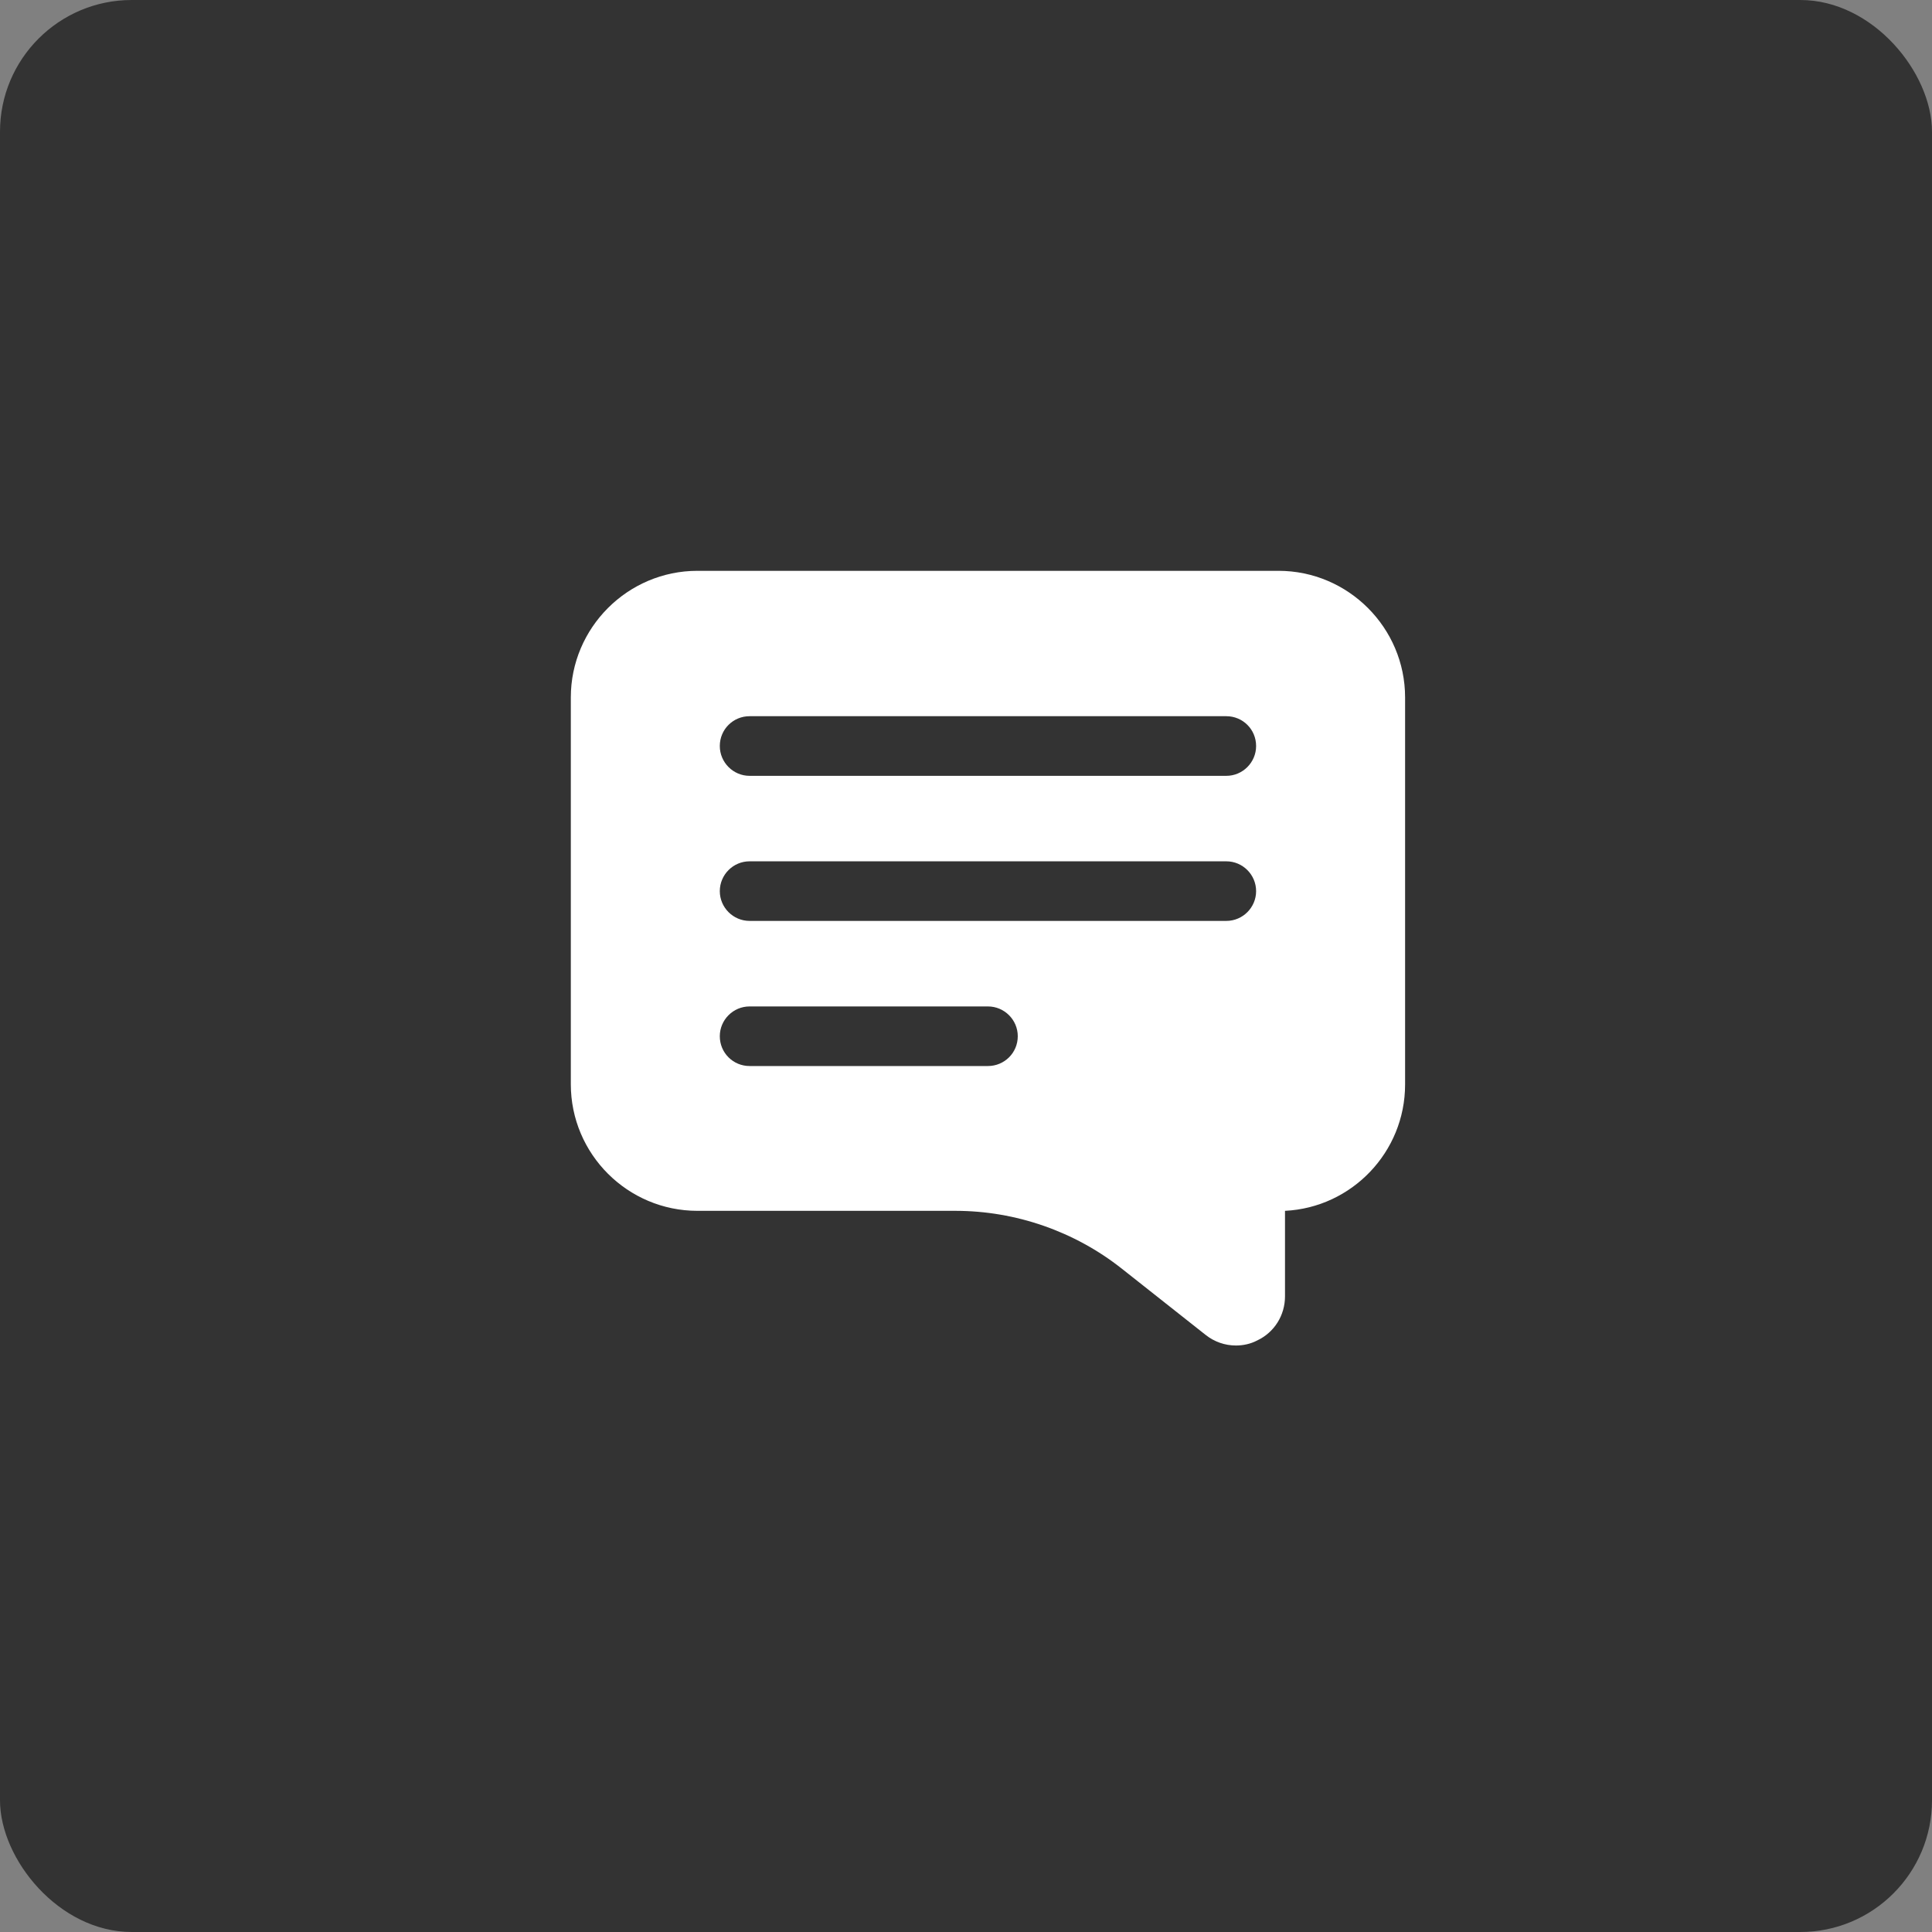 <?xml version="1.0" encoding="UTF-8"?> <svg xmlns="http://www.w3.org/2000/svg" width="44" height="44" viewBox="0 0 44 44" fill="none"><rect x="0" y="0" width="44" height="44" fill="#808080" stroke="none"/><rect width="44" height="44" rx="3" fill="#333333"></rect><path d="M29.116 13H15.884C14.296 13 13 14.296 13 15.884V24.692C13 26.286 14.296 27.576 15.884 27.576H21.76C23.131 27.576 24.475 28.044 25.547 28.892L27.454 30.399C27.657 30.561 27.901 30.643 28.146 30.643C28.309 30.643 28.478 30.609 28.634 30.527C29.021 30.344 29.265 29.957 29.265 29.523V27.576C30.785 27.501 32 26.239 32 24.699V15.884C32 14.296 30.704 13 29.116 13ZM22.5 24.278H17.071C16.698 24.278 16.393 23.979 16.393 23.599C16.393 23.226 16.698 22.921 17.071 22.921H22.5C22.873 22.921 23.179 23.226 23.179 23.599C23.179 23.979 22.873 24.278 22.5 24.278ZM27.929 20.973H17.071C16.698 20.973 16.393 20.668 16.393 20.295C16.393 19.921 16.698 19.616 17.071 19.616H27.929C28.302 19.616 28.607 19.921 28.607 20.295C28.607 20.668 28.302 20.973 27.929 20.973ZM27.929 17.669H17.071C16.698 17.669 16.393 17.363 16.393 16.99C16.393 16.61 16.698 16.311 17.071 16.311H27.929C28.302 16.311 28.607 16.61 28.607 16.99C28.607 17.363 28.302 17.669 27.929 17.669Z" fill="white"></path></svg> 